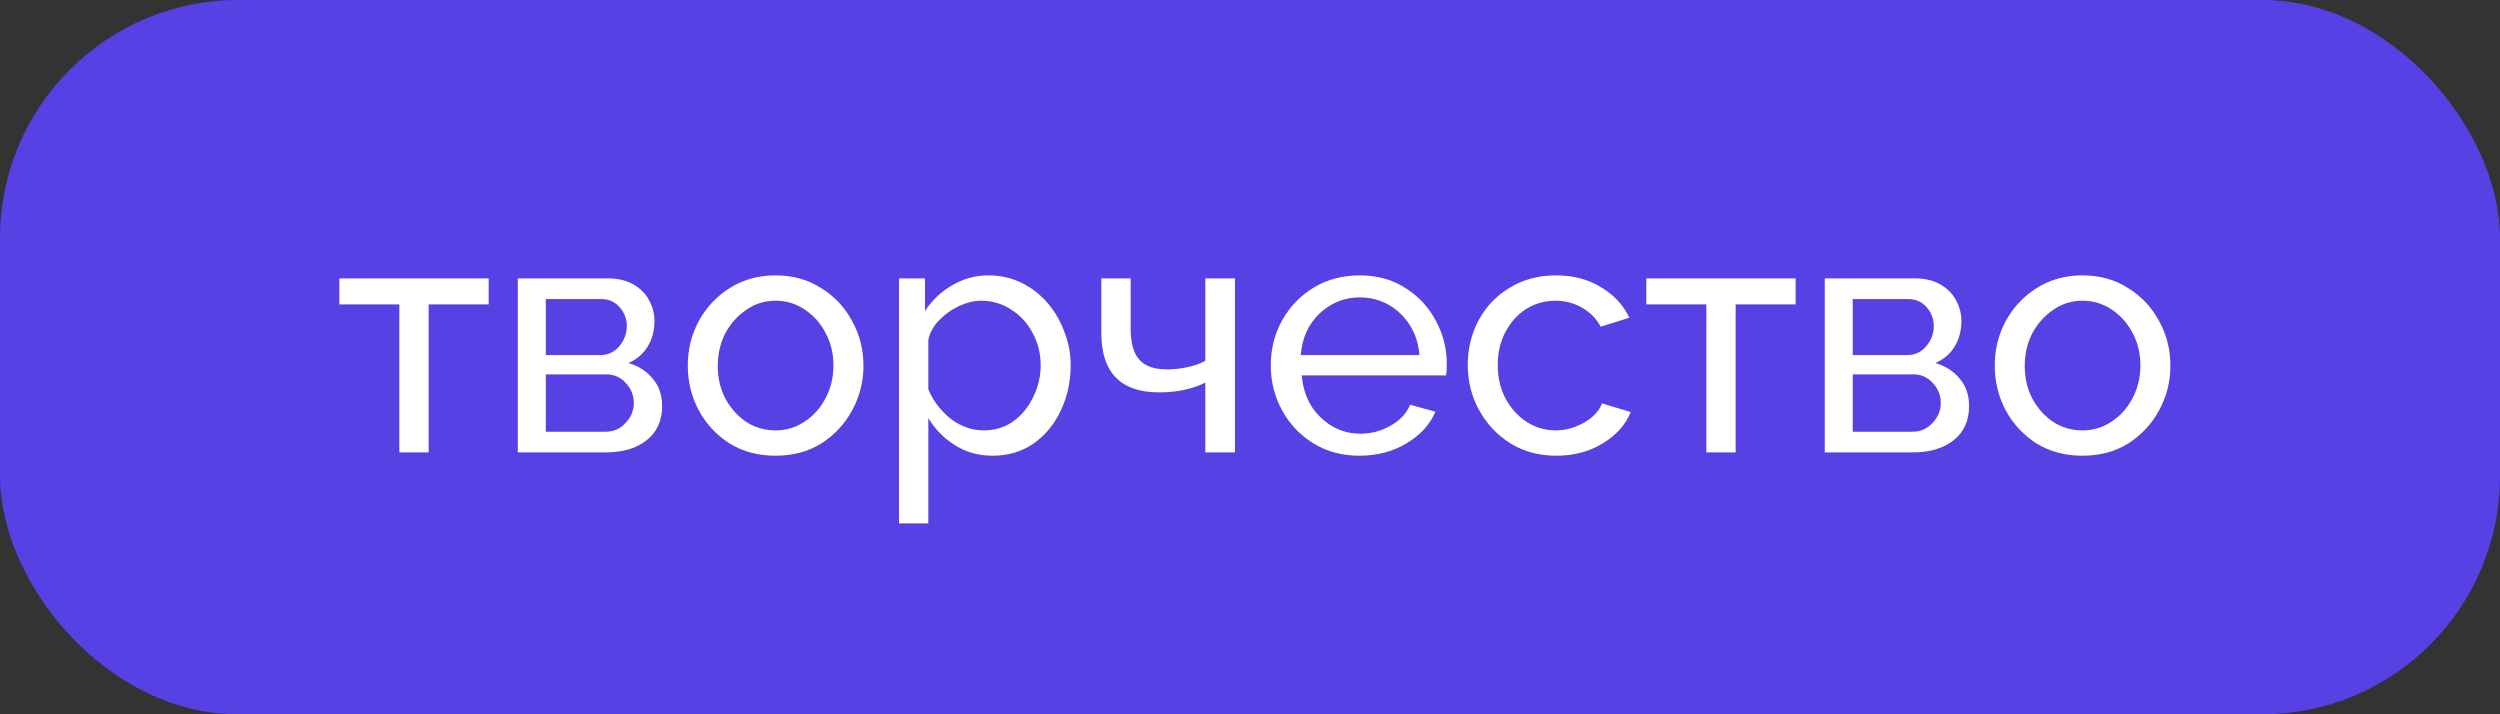 <?xml version="1.0" encoding="UTF-8"?> <svg xmlns="http://www.w3.org/2000/svg" width="105" height="30" viewBox="0 0 105 30" fill="none"><rect x="0" y="0" width="105" height="30" fill="#333333" stroke="none"/> <rect width="105" height="30" rx="10" fill="#5741E4"></rect> <path d="M16.772 19V12.784H14.252V11.692H20.524V12.784H18.004V19H16.772ZM21.748 19V11.692H25.528C25.966 11.692 26.33 11.781 26.62 11.958C26.909 12.126 27.124 12.345 27.264 12.616C27.413 12.887 27.488 13.176 27.488 13.484C27.488 13.876 27.394 14.231 27.208 14.548C27.021 14.856 26.75 15.089 26.396 15.248C26.816 15.369 27.156 15.589 27.418 15.906C27.679 16.214 27.81 16.597 27.81 17.054C27.81 17.67 27.59 18.151 27.152 18.496C26.722 18.832 26.158 19 25.458 19H21.748ZM22.924 14.912H25.206C25.532 14.912 25.798 14.791 26.004 14.548C26.218 14.296 26.326 14.011 26.326 13.694C26.326 13.386 26.223 13.12 26.018 12.896C25.822 12.672 25.565 12.56 25.248 12.56H22.924V14.912ZM22.924 18.132H25.43C25.766 18.132 26.046 18.011 26.27 17.768C26.503 17.525 26.62 17.245 26.62 16.928C26.62 16.601 26.508 16.321 26.284 16.088C26.069 15.845 25.798 15.724 25.472 15.724H22.924V18.132ZM32.569 19.14C31.841 19.14 31.197 18.967 30.637 18.622C30.086 18.267 29.657 17.805 29.349 17.236C29.041 16.657 28.887 16.032 28.887 15.36C28.887 14.679 29.041 14.053 29.349 13.484C29.666 12.905 30.1 12.443 30.651 12.098C31.211 11.743 31.85 11.566 32.569 11.566C33.297 11.566 33.936 11.743 34.487 12.098C35.047 12.443 35.481 12.905 35.789 13.484C36.106 14.053 36.265 14.679 36.265 15.36C36.265 16.032 36.106 16.657 35.789 17.236C35.481 17.805 35.051 18.267 34.501 18.622C33.95 18.967 33.306 19.14 32.569 19.14ZM30.147 15.374C30.147 15.878 30.254 16.335 30.469 16.746C30.693 17.157 30.987 17.483 31.351 17.726C31.715 17.959 32.121 18.076 32.569 18.076C33.017 18.076 33.423 17.955 33.787 17.712C34.16 17.469 34.454 17.143 34.669 16.732C34.893 16.312 35.005 15.85 35.005 15.346C35.005 14.842 34.893 14.385 34.669 13.974C34.454 13.563 34.16 13.237 33.787 12.994C33.423 12.751 33.017 12.63 32.569 12.63C32.121 12.63 31.715 12.756 31.351 13.008C30.987 13.251 30.693 13.577 30.469 13.988C30.254 14.399 30.147 14.861 30.147 15.374ZM41.692 19.14C41.094 19.14 40.562 18.991 40.096 18.692C39.629 18.393 39.26 18.015 38.99 17.558V21.982H37.758V11.692H38.85V13.064C39.139 12.616 39.517 12.257 39.984 11.986C40.45 11.706 40.959 11.566 41.51 11.566C42.014 11.566 42.476 11.669 42.896 11.874C43.316 12.079 43.68 12.359 43.988 12.714C44.296 13.069 44.534 13.475 44.702 13.932C44.879 14.38 44.968 14.851 44.968 15.346C44.968 16.037 44.828 16.671 44.548 17.25C44.277 17.829 43.894 18.291 43.4 18.636C42.905 18.972 42.336 19.14 41.692 19.14ZM41.314 18.076C41.799 18.076 42.219 17.945 42.574 17.684C42.928 17.423 43.204 17.082 43.4 16.662C43.605 16.242 43.708 15.803 43.708 15.346C43.708 14.851 43.596 14.399 43.372 13.988C43.157 13.577 42.858 13.251 42.476 13.008C42.102 12.756 41.678 12.63 41.202 12.63C40.912 12.63 40.604 12.705 40.278 12.854C39.96 13.003 39.68 13.204 39.438 13.456C39.204 13.699 39.055 13.969 38.99 14.268V16.354C39.195 16.839 39.508 17.25 39.928 17.586C40.357 17.913 40.819 18.076 41.314 18.076ZM50.624 19V16.074C50.055 16.345 49.411 16.48 48.692 16.48C47.068 16.48 46.256 15.649 46.256 13.988V11.692H47.488V13.82C47.488 14.408 47.61 14.837 47.852 15.108C48.095 15.379 48.482 15.514 49.014 15.514C49.313 15.514 49.607 15.481 49.896 15.416C50.195 15.351 50.438 15.262 50.624 15.15V11.692H51.87V19H50.624ZM57.097 19.14C56.369 19.14 55.725 18.967 55.165 18.622C54.605 18.277 54.166 17.815 53.849 17.236C53.532 16.657 53.373 16.027 53.373 15.346C53.373 14.655 53.532 14.025 53.849 13.456C54.166 12.887 54.605 12.429 55.165 12.084C55.734 11.739 56.383 11.566 57.111 11.566C57.849 11.566 58.488 11.743 59.029 12.098C59.58 12.443 60.005 12.901 60.303 13.47C60.611 14.03 60.765 14.637 60.765 15.29C60.765 15.495 60.756 15.654 60.737 15.766H54.675C54.712 16.242 54.843 16.667 55.067 17.04C55.3 17.404 55.599 17.693 55.963 17.908C56.327 18.113 56.719 18.216 57.139 18.216C57.587 18.216 58.007 18.104 58.399 17.88C58.8 17.656 59.076 17.362 59.225 16.998L60.289 17.292C60.056 17.833 59.65 18.277 59.071 18.622C58.492 18.967 57.834 19.14 57.097 19.14ZM54.633 14.912H59.617C59.58 14.436 59.444 14.016 59.211 13.652C58.978 13.288 58.679 13.003 58.315 12.798C57.951 12.593 57.55 12.49 57.111 12.49C56.682 12.49 56.285 12.593 55.921 12.798C55.557 13.003 55.258 13.288 55.025 13.652C54.801 14.016 54.67 14.436 54.633 14.912ZM65.369 19.14C64.641 19.14 63.997 18.967 63.437 18.622C62.877 18.267 62.438 17.801 62.121 17.222C61.803 16.643 61.645 16.013 61.645 15.332C61.645 14.641 61.799 14.011 62.107 13.442C62.415 12.873 62.849 12.42 63.409 12.084C63.969 11.739 64.617 11.566 65.355 11.566C66.073 11.566 66.699 11.729 67.231 12.056C67.772 12.373 68.173 12.803 68.435 13.344L67.231 13.722C67.044 13.377 66.783 13.111 66.447 12.924C66.111 12.728 65.737 12.63 65.327 12.63C64.879 12.63 64.468 12.747 64.095 12.98C63.731 13.213 63.441 13.535 63.227 13.946C63.012 14.347 62.905 14.809 62.905 15.332C62.905 15.845 63.012 16.312 63.227 16.732C63.451 17.143 63.745 17.469 64.109 17.712C64.482 17.955 64.893 18.076 65.341 18.076C65.63 18.076 65.905 18.025 66.167 17.922C66.437 17.819 66.671 17.684 66.867 17.516C67.072 17.339 67.212 17.147 67.287 16.942L68.491 17.306C68.276 17.838 67.884 18.277 67.315 18.622C66.755 18.967 66.106 19.14 65.369 19.14ZM71.665 19V12.784H69.145V11.692H75.417V12.784H72.897V19H71.665ZM76.64 19V11.692H80.42C80.859 11.692 81.223 11.781 81.512 11.958C81.802 12.126 82.016 12.345 82.156 12.616C82.305 12.887 82.38 13.176 82.38 13.484C82.38 13.876 82.287 14.231 82.1 14.548C81.913 14.856 81.643 15.089 81.288 15.248C81.708 15.369 82.049 15.589 82.31 15.906C82.572 16.214 82.702 16.597 82.702 17.054C82.702 17.67 82.483 18.151 82.044 18.496C81.615 18.832 81.05 19 80.35 19H76.64ZM77.816 14.912H80.098C80.425 14.912 80.691 14.791 80.896 14.548C81.111 14.296 81.218 14.011 81.218 13.694C81.218 13.386 81.115 13.12 80.91 12.896C80.714 12.672 80.457 12.56 80.14 12.56H77.816V14.912ZM77.816 18.132H80.322C80.658 18.132 80.938 18.011 81.162 17.768C81.395 17.525 81.512 17.245 81.512 16.928C81.512 16.601 81.4 16.321 81.176 16.088C80.962 15.845 80.691 15.724 80.364 15.724H77.816V18.132ZM87.461 19.14C86.733 19.14 86.089 18.967 85.529 18.622C84.979 18.267 84.549 17.805 84.241 17.236C83.933 16.657 83.779 16.032 83.779 15.36C83.779 14.679 83.933 14.053 84.241 13.484C84.559 12.905 84.993 12.443 85.543 12.098C86.103 11.743 86.743 11.566 87.461 11.566C88.189 11.566 88.829 11.743 89.379 12.098C89.939 12.443 90.373 12.905 90.681 13.484C90.999 14.053 91.157 14.679 91.157 15.36C91.157 16.032 90.999 16.657 90.681 17.236C90.373 17.805 89.944 18.267 89.393 18.622C88.843 18.967 88.199 19.14 87.461 19.14ZM85.039 15.374C85.039 15.878 85.147 16.335 85.361 16.746C85.585 17.157 85.879 17.483 86.243 17.726C86.607 17.959 87.013 18.076 87.461 18.076C87.909 18.076 88.315 17.955 88.679 17.712C89.053 17.469 89.347 17.143 89.561 16.732C89.785 16.312 89.897 15.85 89.897 15.346C89.897 14.842 89.785 14.385 89.561 13.974C89.347 13.563 89.053 13.237 88.679 12.994C88.315 12.751 87.909 12.63 87.461 12.63C87.013 12.63 86.607 12.756 86.243 13.008C85.879 13.251 85.585 13.577 85.361 13.988C85.147 14.399 85.039 14.861 85.039 15.374Z" fill="white"></path> </svg> 